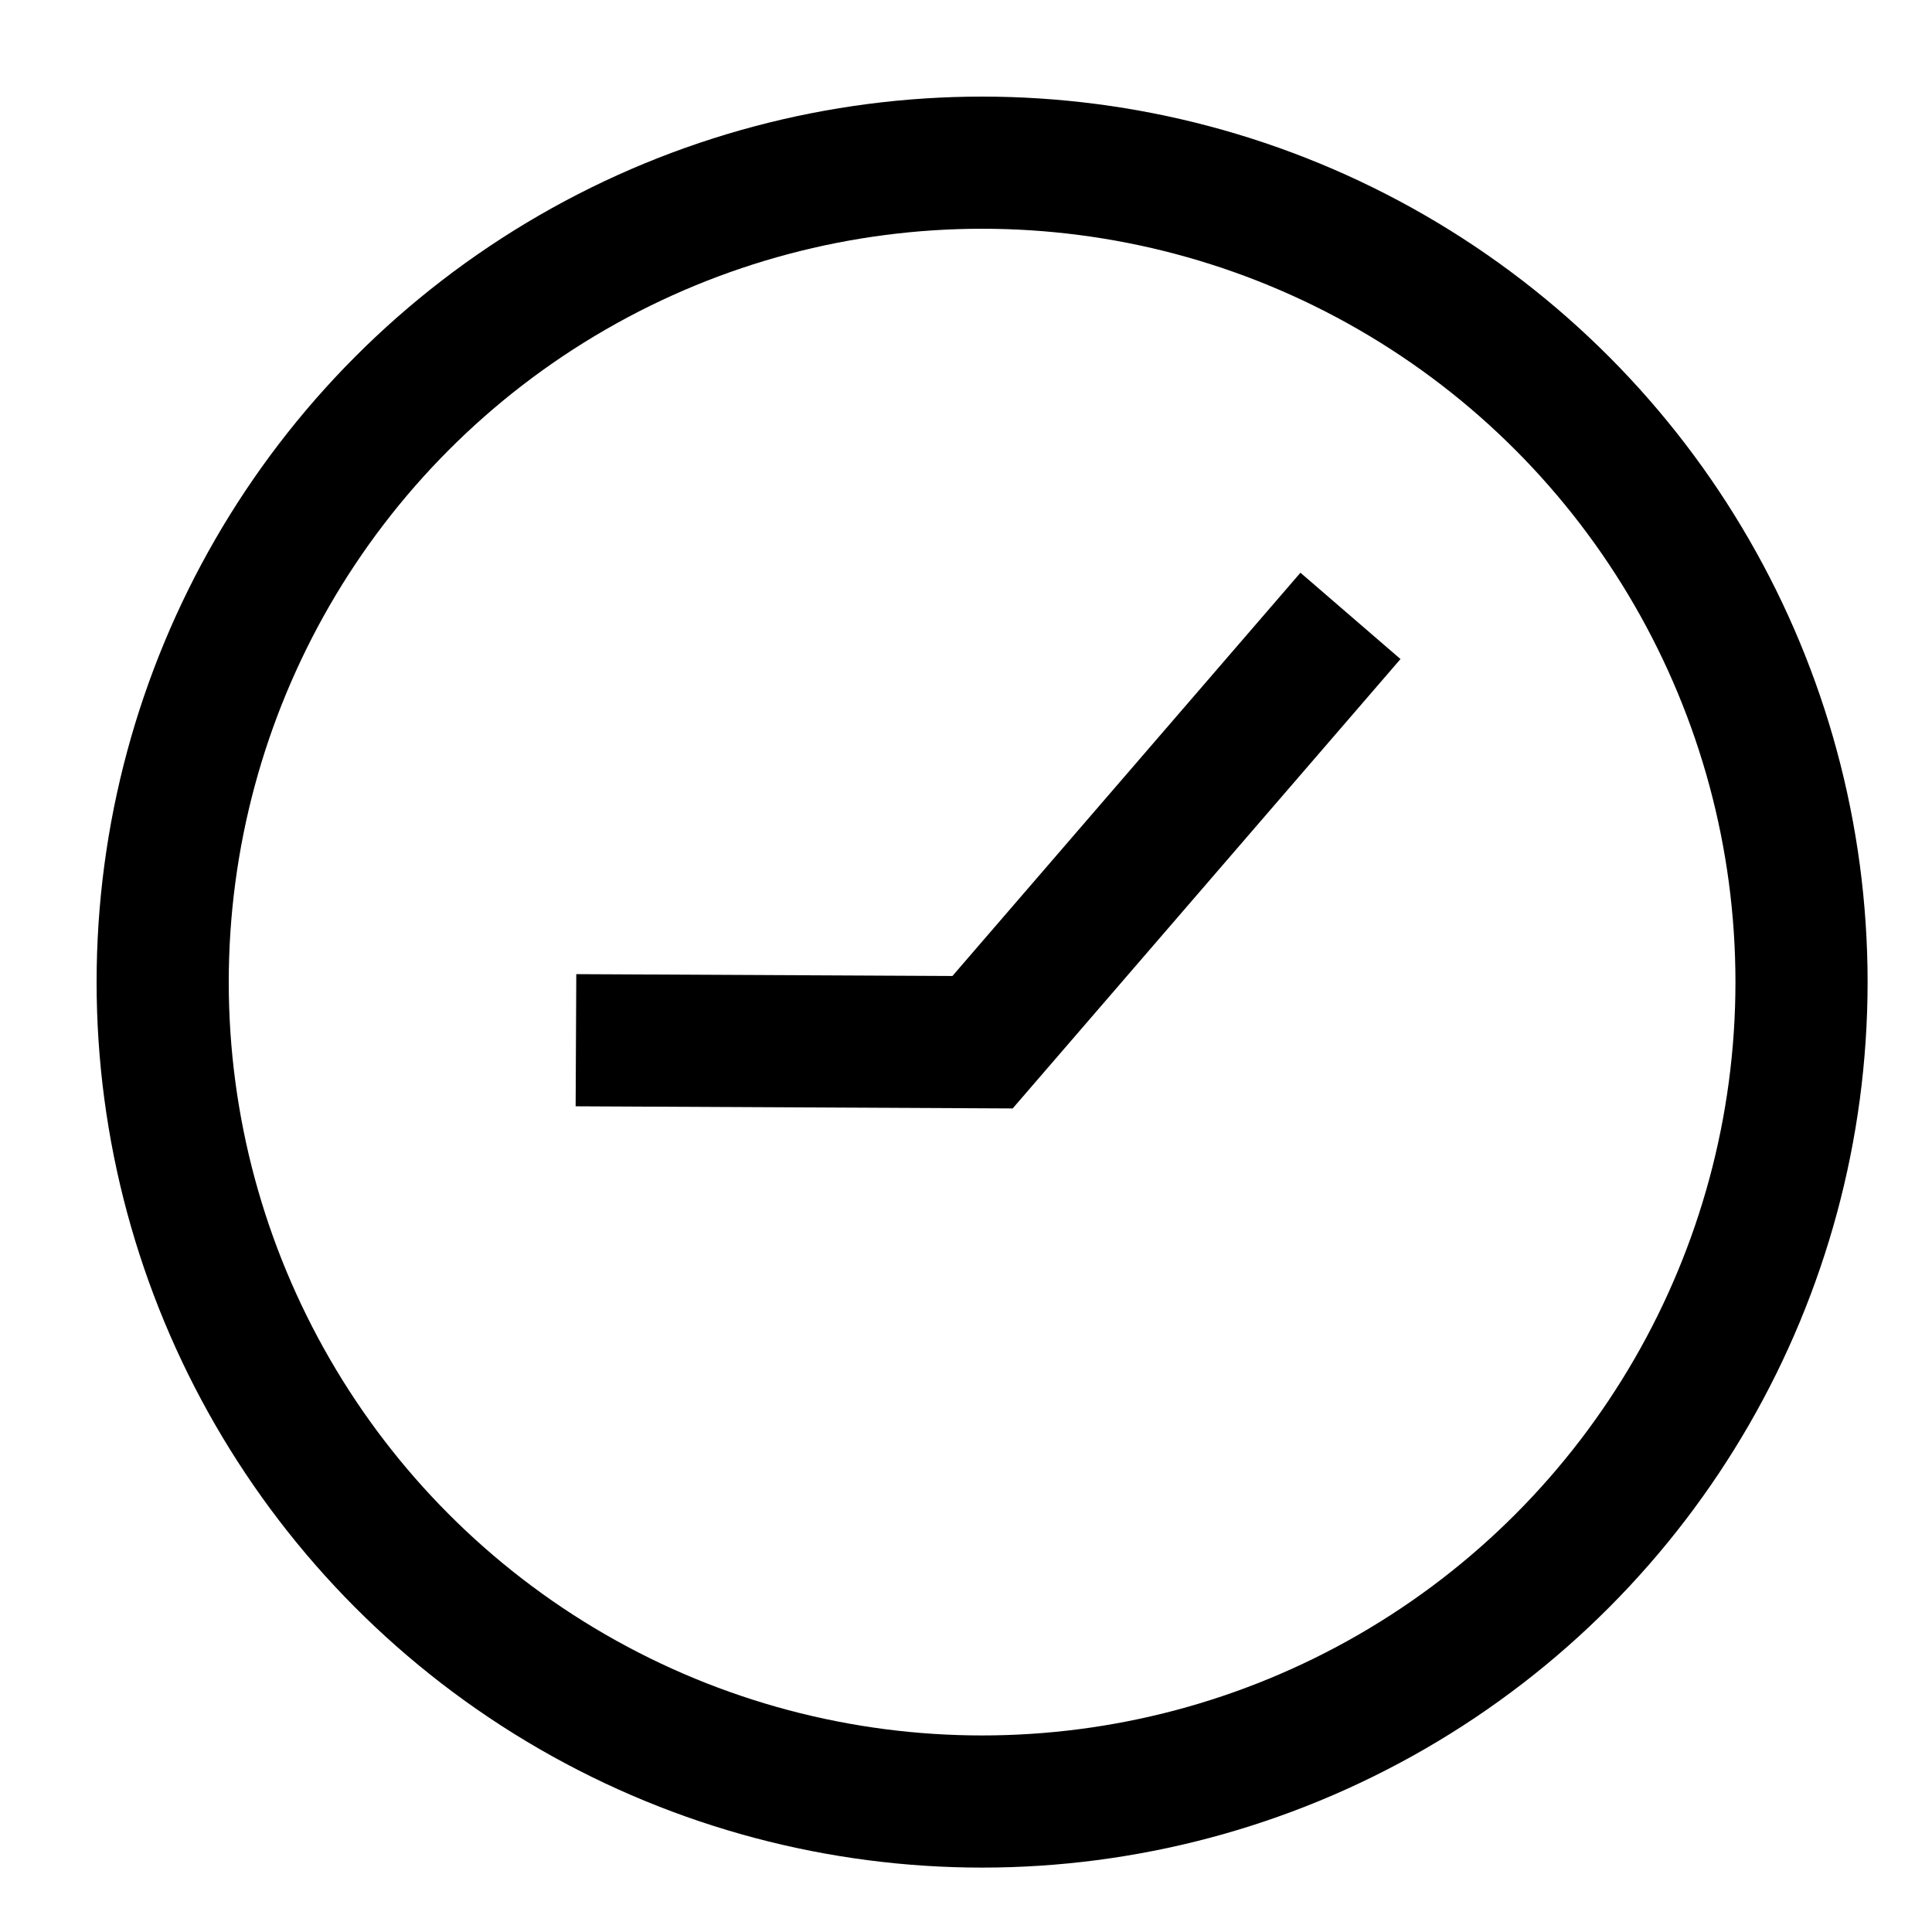 <svg xmlns="http://www.w3.org/2000/svg" viewBox="0 0 60 60" height="60" width="60"><title>icon_lookback</title><g fill-rule="evenodd" fill="none" stroke="#000" stroke-width="4.104"><circle r="25.448" cy="30.5" cx="30.5"></circle><path d="M17.887 32.305l12.627.062 11.426-13.24"></path></g></svg>